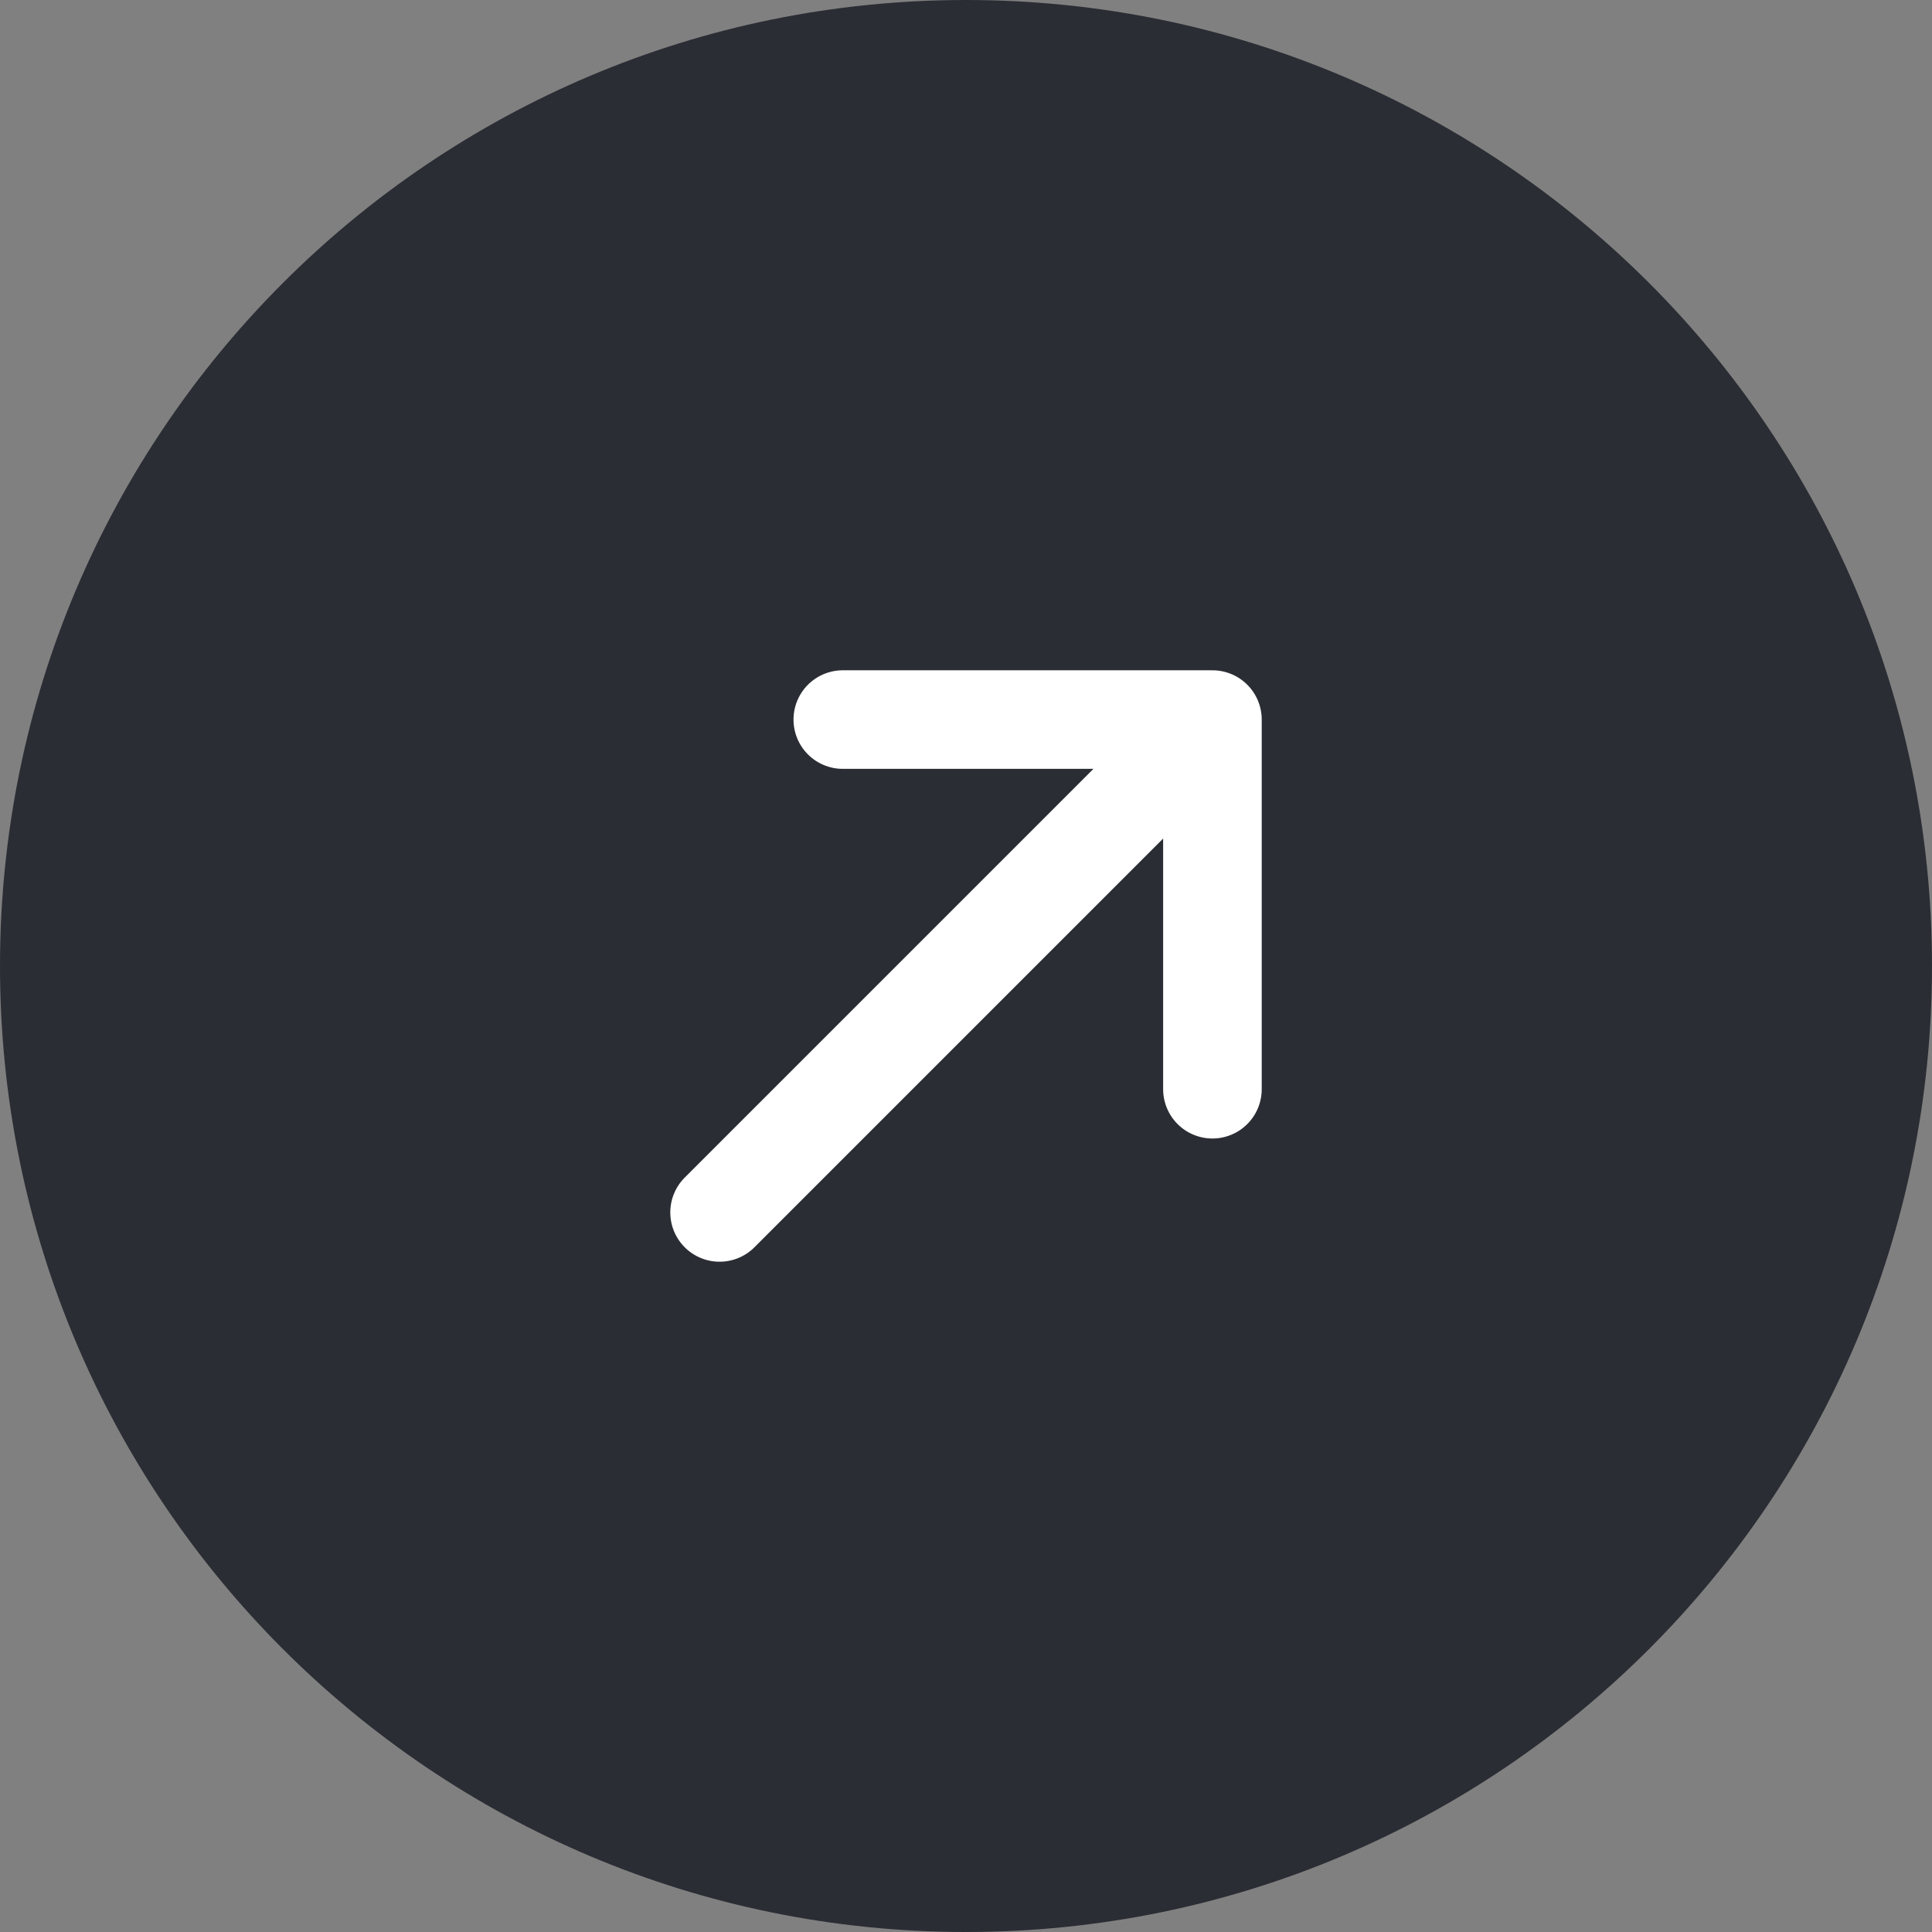 <svg width="49" height="49" viewBox="0 0 49 49" fill="none" xmlns="http://www.w3.org/2000/svg">
<rect x="0" y="0" width="49" height="49" fill="#808080" stroke="none"/>
<path d="M49 24.5C49 38.031 38.031 49 24.5 49C10.969 49 0 38.031 0 24.5C0 10.969 10.969 0 24.5 0C38.031 0 49 10.969 49 24.5Z" fill="#2B2D34"/>
<path d="M18.25 30.75L30.75 18.25M30.75 18.25H21.375M30.75 18.25V27.625" stroke="white" stroke-width="2.5" stroke-linecap="round" stroke-linejoin="round"/>
</svg>
